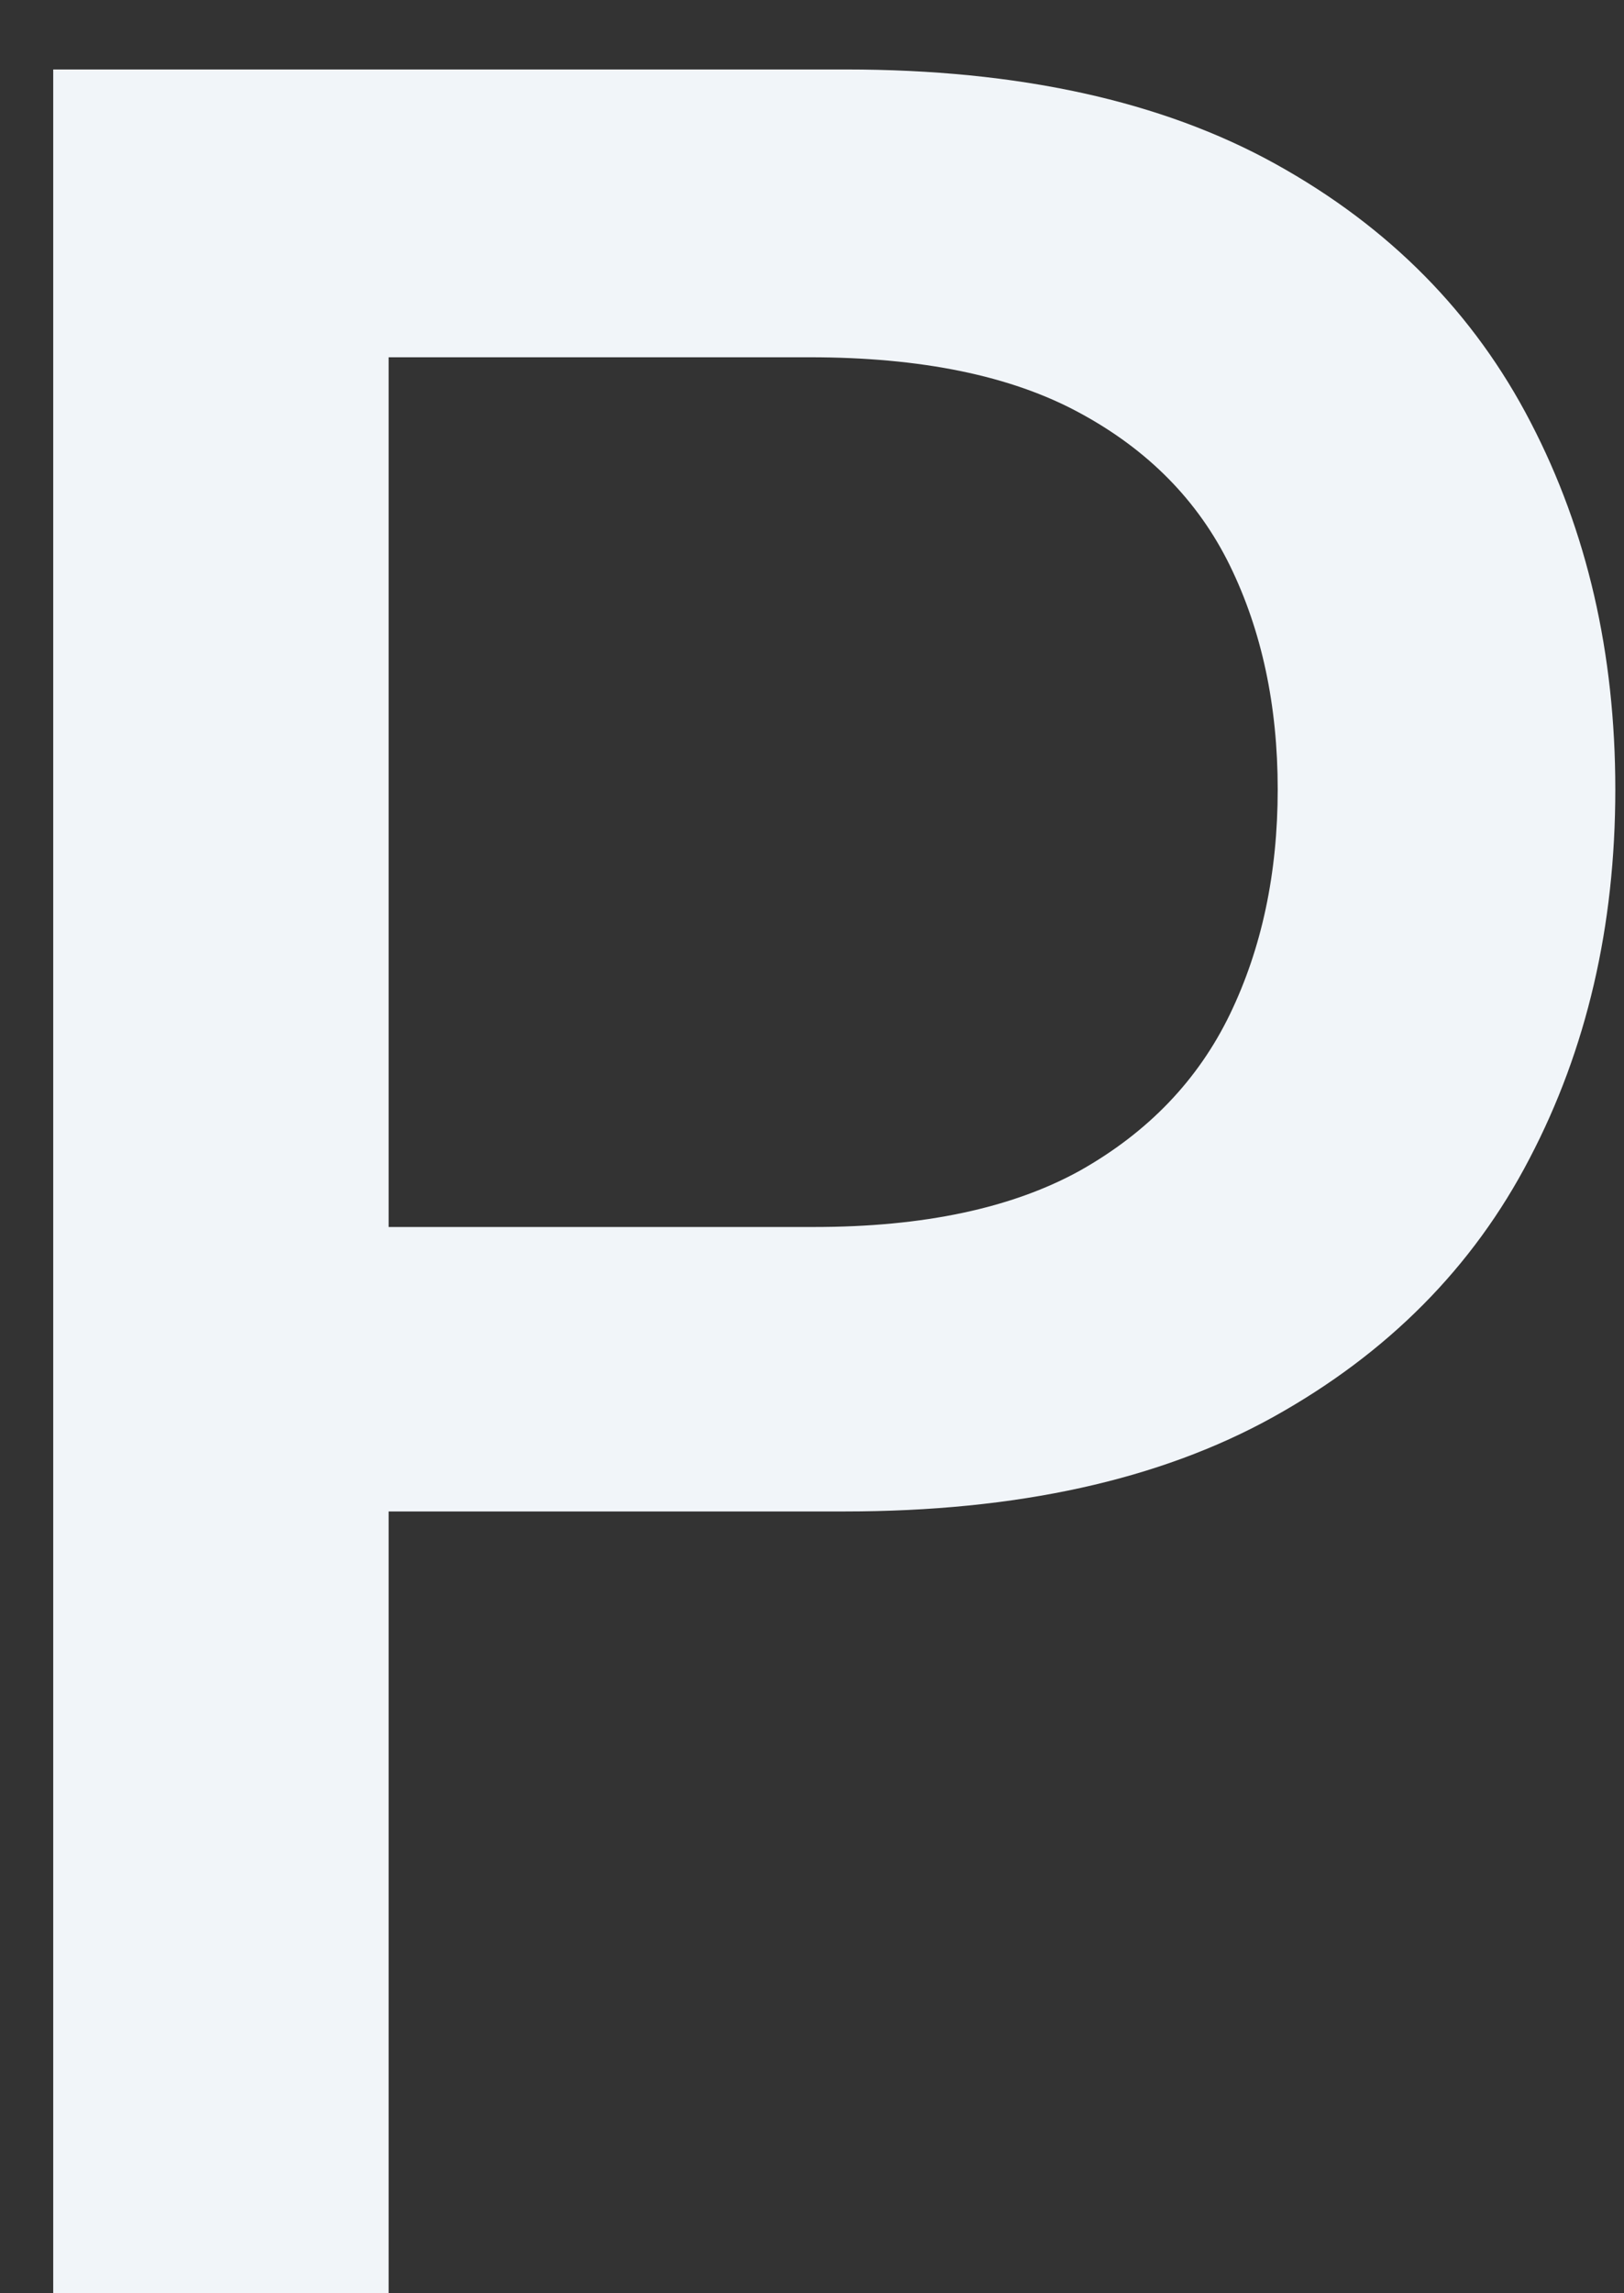 <svg width="17" height="24" viewBox="0 0 17 24" fill="none" xmlns="http://www.w3.org/2000/svg">
<rect x="0" y="0" width="17" height="24" fill="#333333" stroke="none"/>
<path d="M0.557 24V0.727H8.852C10.663 0.727 12.163 1.057 13.352 1.716C14.542 2.375 15.432 3.277 16.023 4.42C16.614 5.557 16.909 6.837 16.909 8.261C16.909 9.693 16.61 10.981 16.011 12.125C15.421 13.261 14.527 14.163 13.329 14.829C12.14 15.489 10.644 15.818 8.841 15.818H3.136V12.841H8.523C9.667 12.841 10.595 12.644 11.307 12.25C12.019 11.848 12.542 11.303 12.875 10.614C13.208 9.924 13.375 9.14 13.375 8.261C13.375 7.383 13.208 6.602 12.875 5.92C12.542 5.239 12.015 4.705 11.296 4.318C10.583 3.932 9.644 3.739 8.477 3.739H4.068V24H0.557Z" fill="#F1F5F9"/>
</svg>

